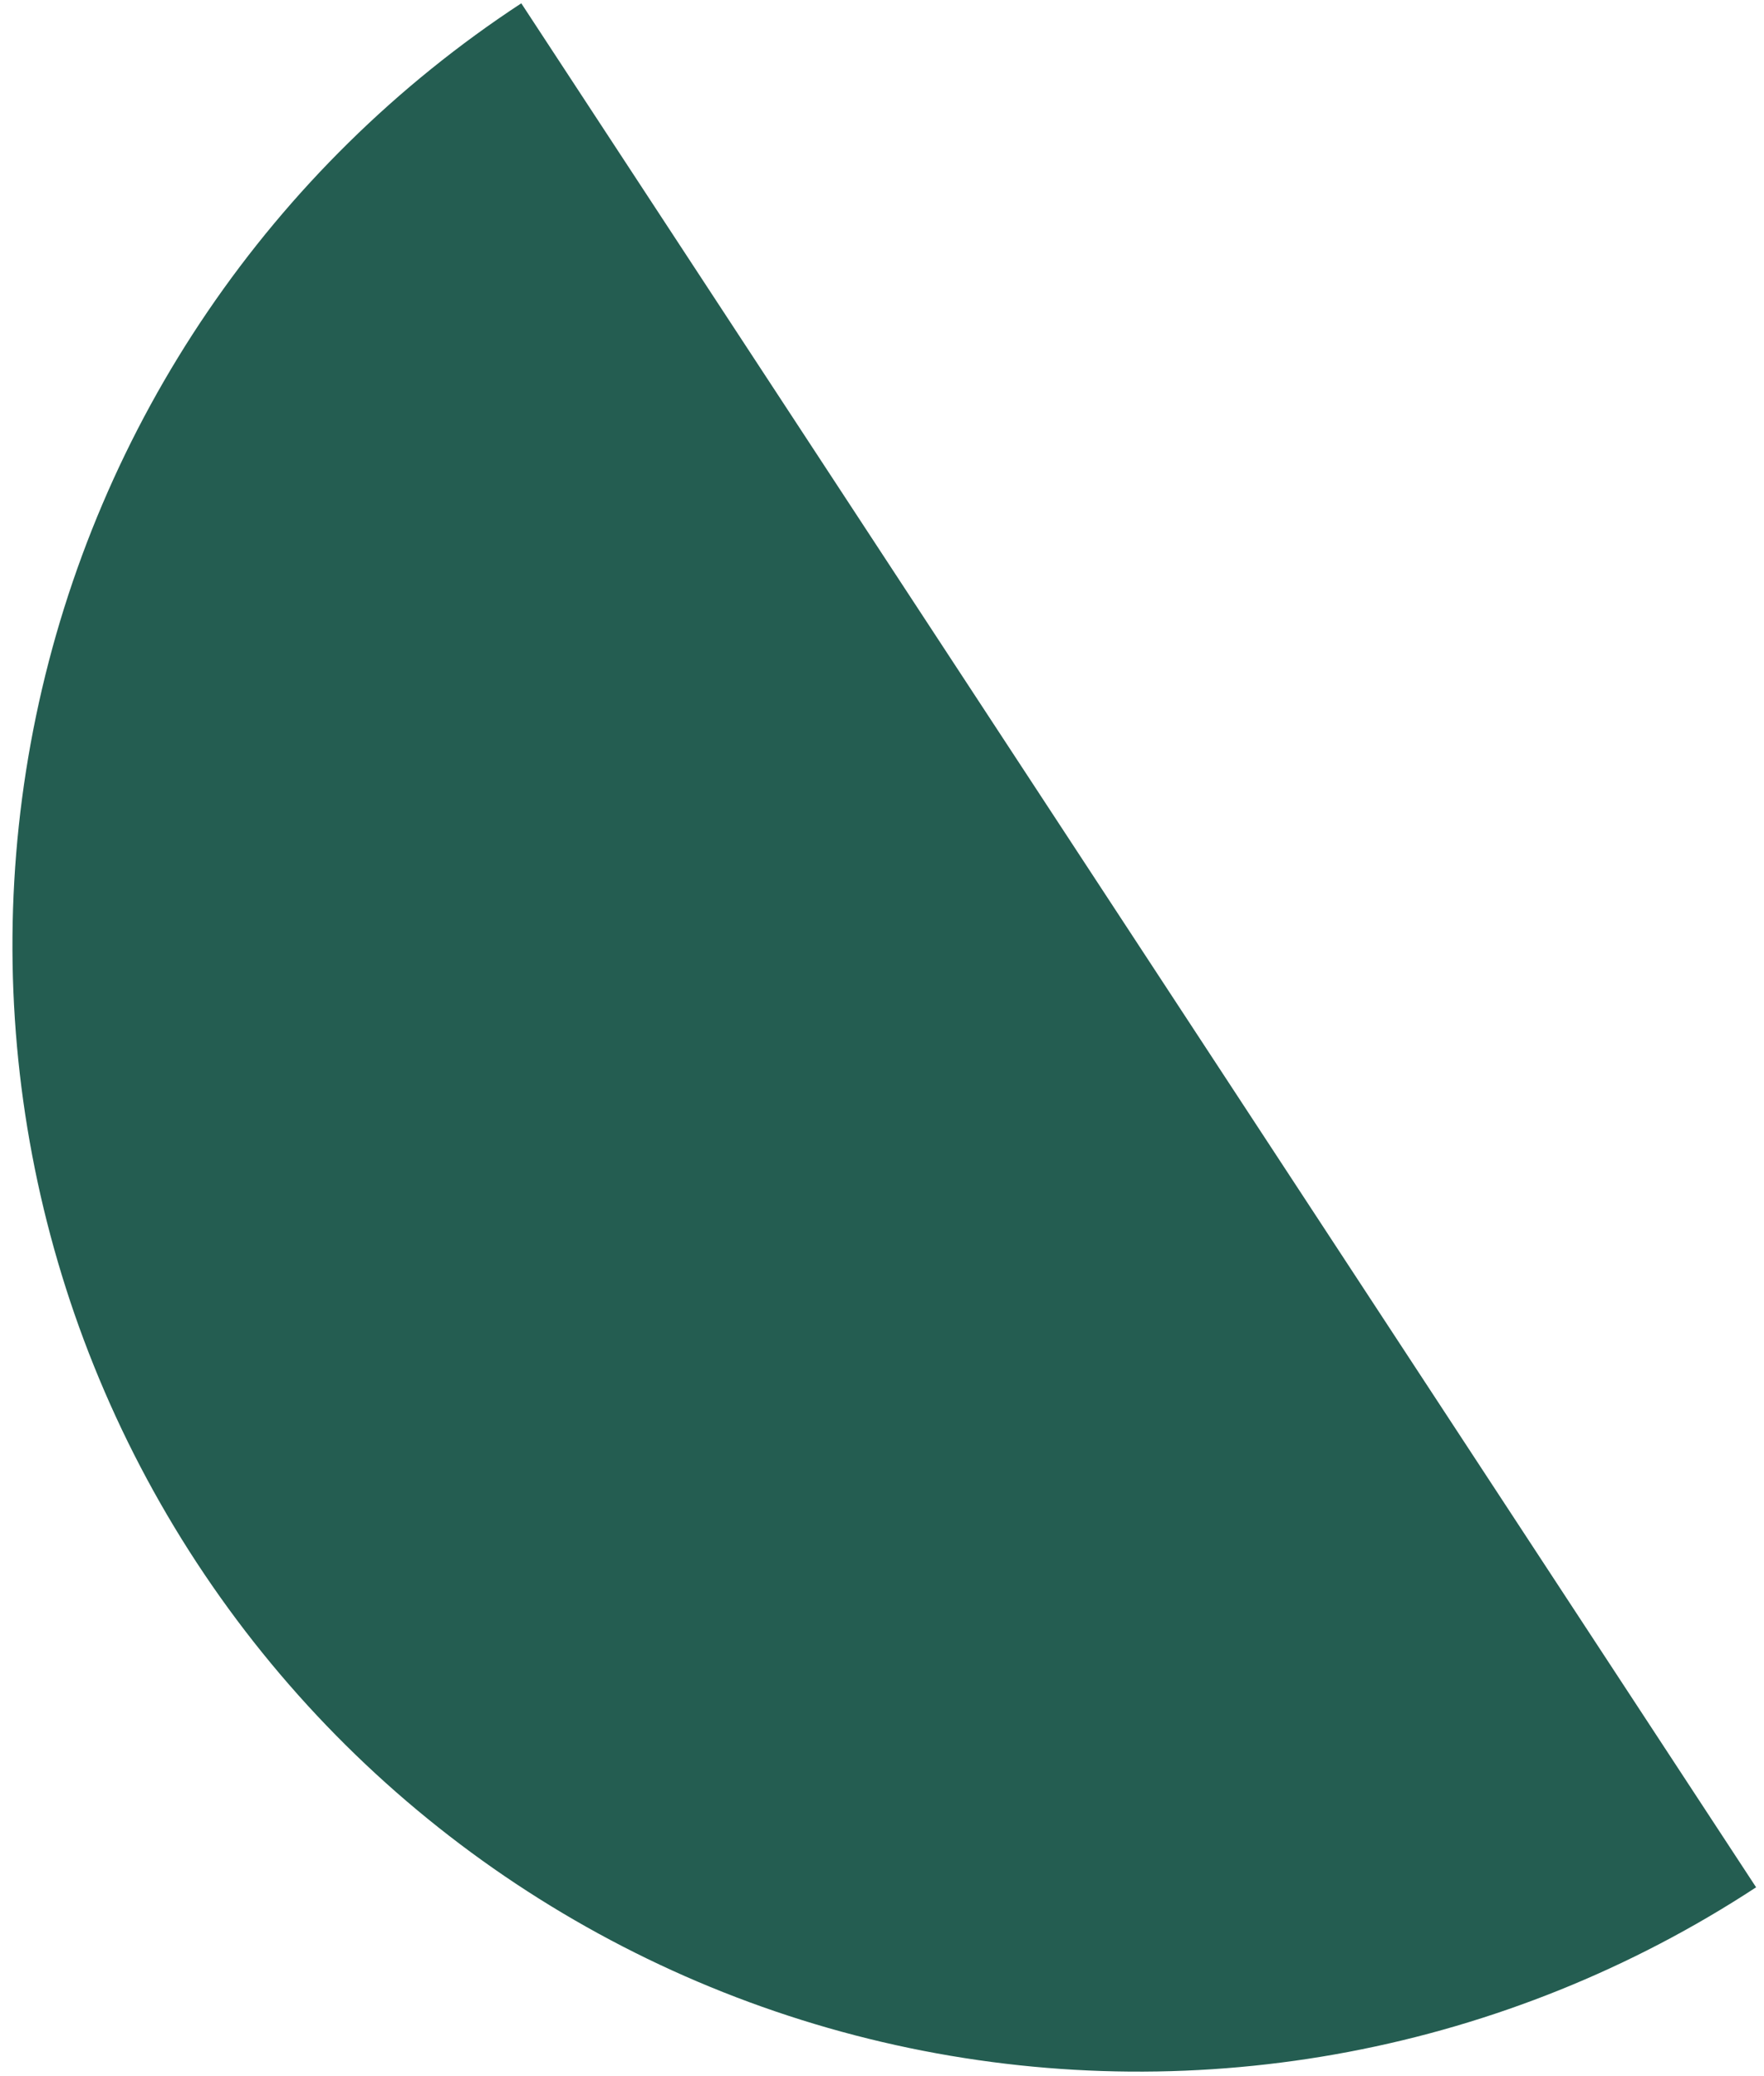 <svg width="130" height="153" viewBox="0 0 130 153" fill="none" xmlns="http://www.w3.org/2000/svg">
<path d="M38.417 0.244C20.007 12.312 7.144 31.198 2.659 52.75C-1.827 74.301 2.433 96.751 14.5 115.162C26.568 133.572 45.454 146.435 67.006 150.92C88.557 155.405 111.007 151.146 129.418 139.078L83.917 69.661L38.417 0.244Z" fill="#245D51"/>
</svg>
